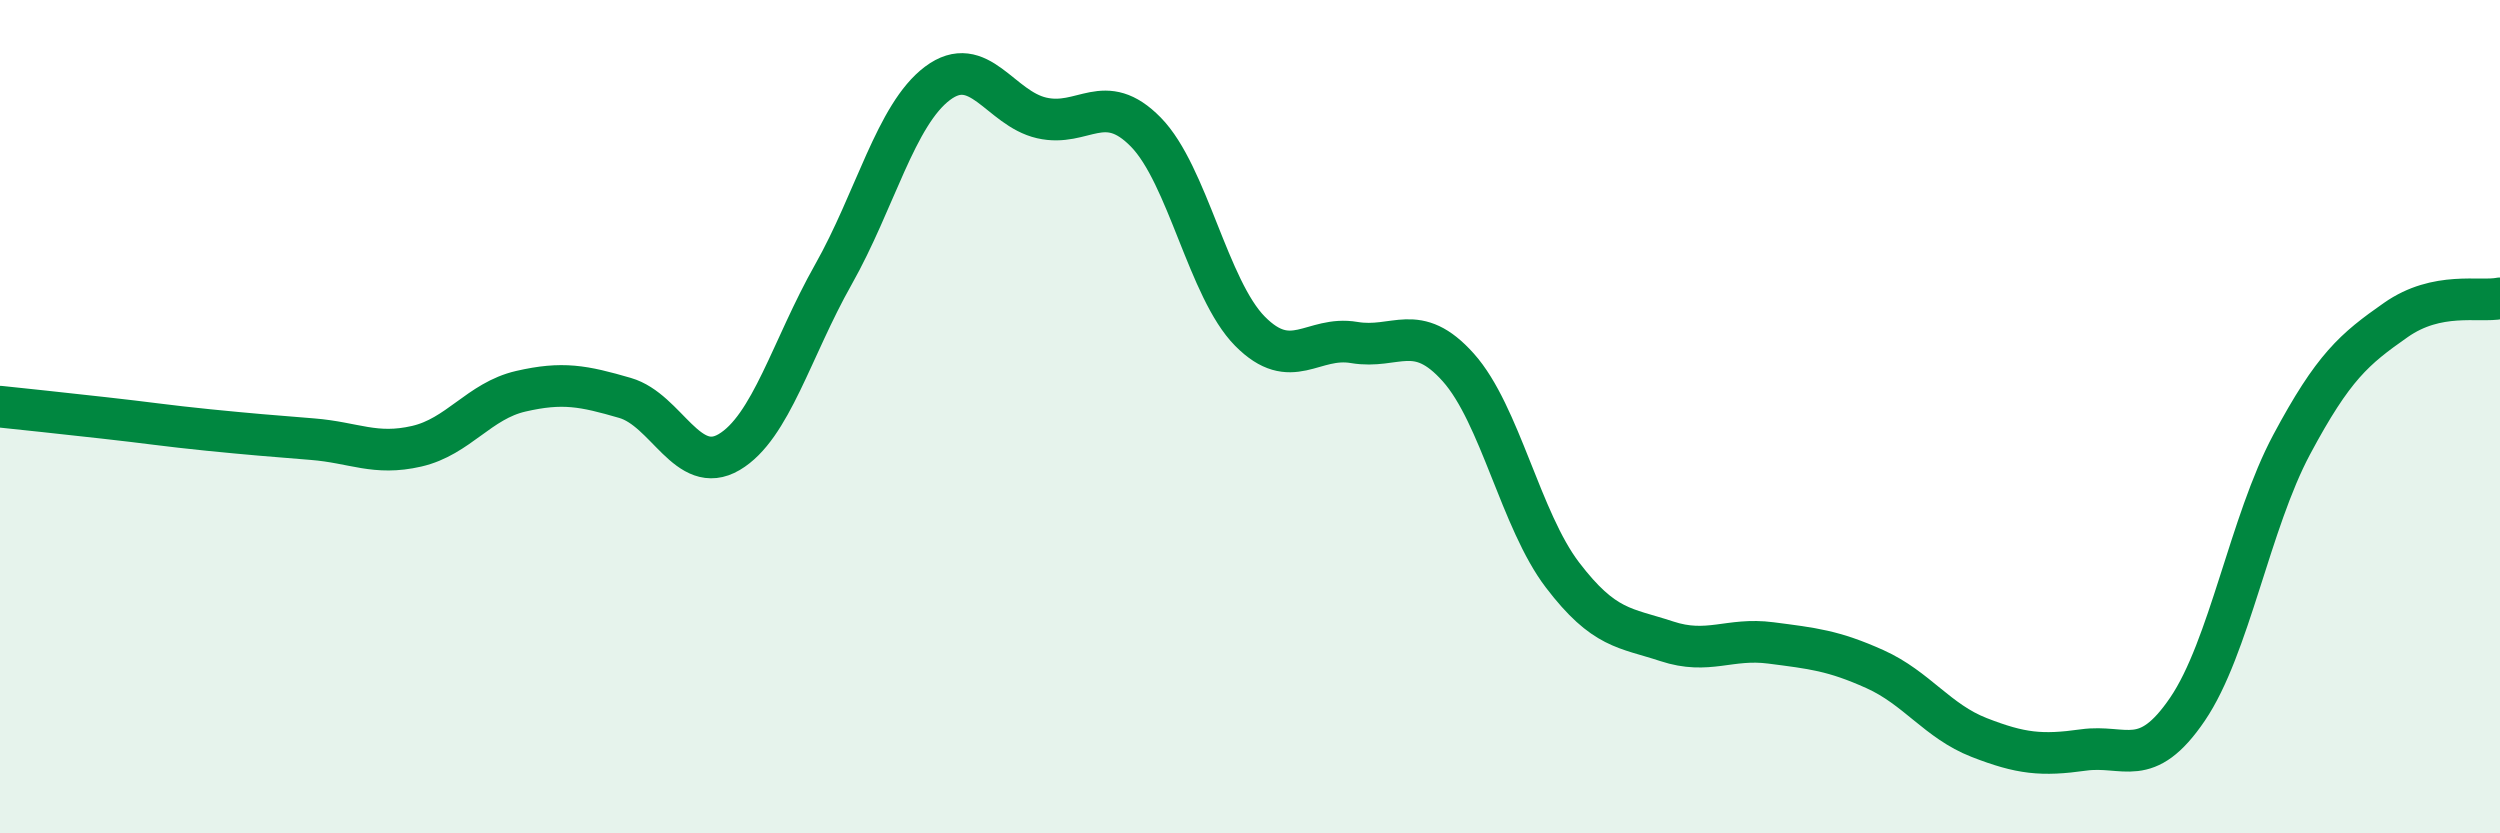 
    <svg width="60" height="20" viewBox="0 0 60 20" xmlns="http://www.w3.org/2000/svg">
      <path
        d="M 0,9.76 C 0.5,9.81 1.5,9.92 2.5,10.03 C 3.5,10.14 4,10.22 5,10.32 C 6,10.42 6.5,10.46 7.5,10.54 C 8.5,10.62 9,10.94 10,10.71 C 11,10.48 11.5,9.62 12.5,9.39 C 13.5,9.16 14,9.26 15,9.55 C 16,9.84 16.5,11.44 17.5,10.85 C 18.5,10.26 19,8.36 20,6.59 C 21,4.82 21.5,2.75 22.5,2 C 23.5,1.25 24,2.6 25,2.83 C 26,3.06 26.5,2.15 27.5,3.17 C 28.5,4.19 29,6.94 30,7.95 C 31,8.96 31.5,8.05 32.5,8.22 C 33.5,8.39 34,7.7 35,8.82 C 36,9.94 36.5,12.49 37.5,13.8 C 38.5,15.11 39,15.06 40,15.39 C 41,15.72 41.5,15.3 42.5,15.43 C 43.5,15.56 44,15.61 45,16.06 C 46,16.51 46.5,17.31 47.5,17.7 C 48.5,18.09 49,18.14 50,18 C 51,17.86 51.5,18.49 52.5,17.02 C 53.5,15.55 54,12.54 55,10.67 C 56,8.8 56.5,8.38 57.5,7.68 C 58.5,6.98 59.5,7.26 60,7.16L60 20L0 20Z"
        fill="#008740"
        opacity="0.1"
        stroke-linecap="round"
        stroke-linejoin="round"
      />
      <path
        d="M 0,9.76 C 0.5,9.81 1.5,9.92 2.5,10.03 C 3.5,10.14 4,10.22 5,10.32 C 6,10.42 6.5,10.46 7.5,10.54 C 8.5,10.62 9,10.94 10,10.71 C 11,10.48 11.5,9.62 12.5,9.39 C 13.5,9.16 14,9.26 15,9.55 C 16,9.84 16.5,11.44 17.5,10.85 C 18.5,10.26 19,8.36 20,6.59 C 21,4.82 21.5,2.75 22.5,2 C 23.5,1.25 24,2.6 25,2.83 C 26,3.06 26.5,2.15 27.5,3.17 C 28.5,4.19 29,6.94 30,7.95 C 31,8.96 31.5,8.05 32.5,8.22 C 33.5,8.39 34,7.7 35,8.82 C 36,9.94 36.5,12.49 37.5,13.8 C 38.5,15.11 39,15.06 40,15.39 C 41,15.72 41.5,15.3 42.5,15.43 C 43.5,15.56 44,15.61 45,16.06 C 46,16.51 46.5,17.31 47.5,17.7 C 48.5,18.09 49,18.14 50,18 C 51,17.86 51.5,18.49 52.5,17.02 C 53.5,15.55 54,12.54 55,10.67 C 56,8.8 56.5,8.38 57.5,7.68 C 58.5,6.98 59.5,7.26 60,7.16"
        stroke="#008740"
        stroke-width="1"
        fill="none"
        stroke-linecap="round"
        stroke-linejoin="round"
      />
    </svg>
  
